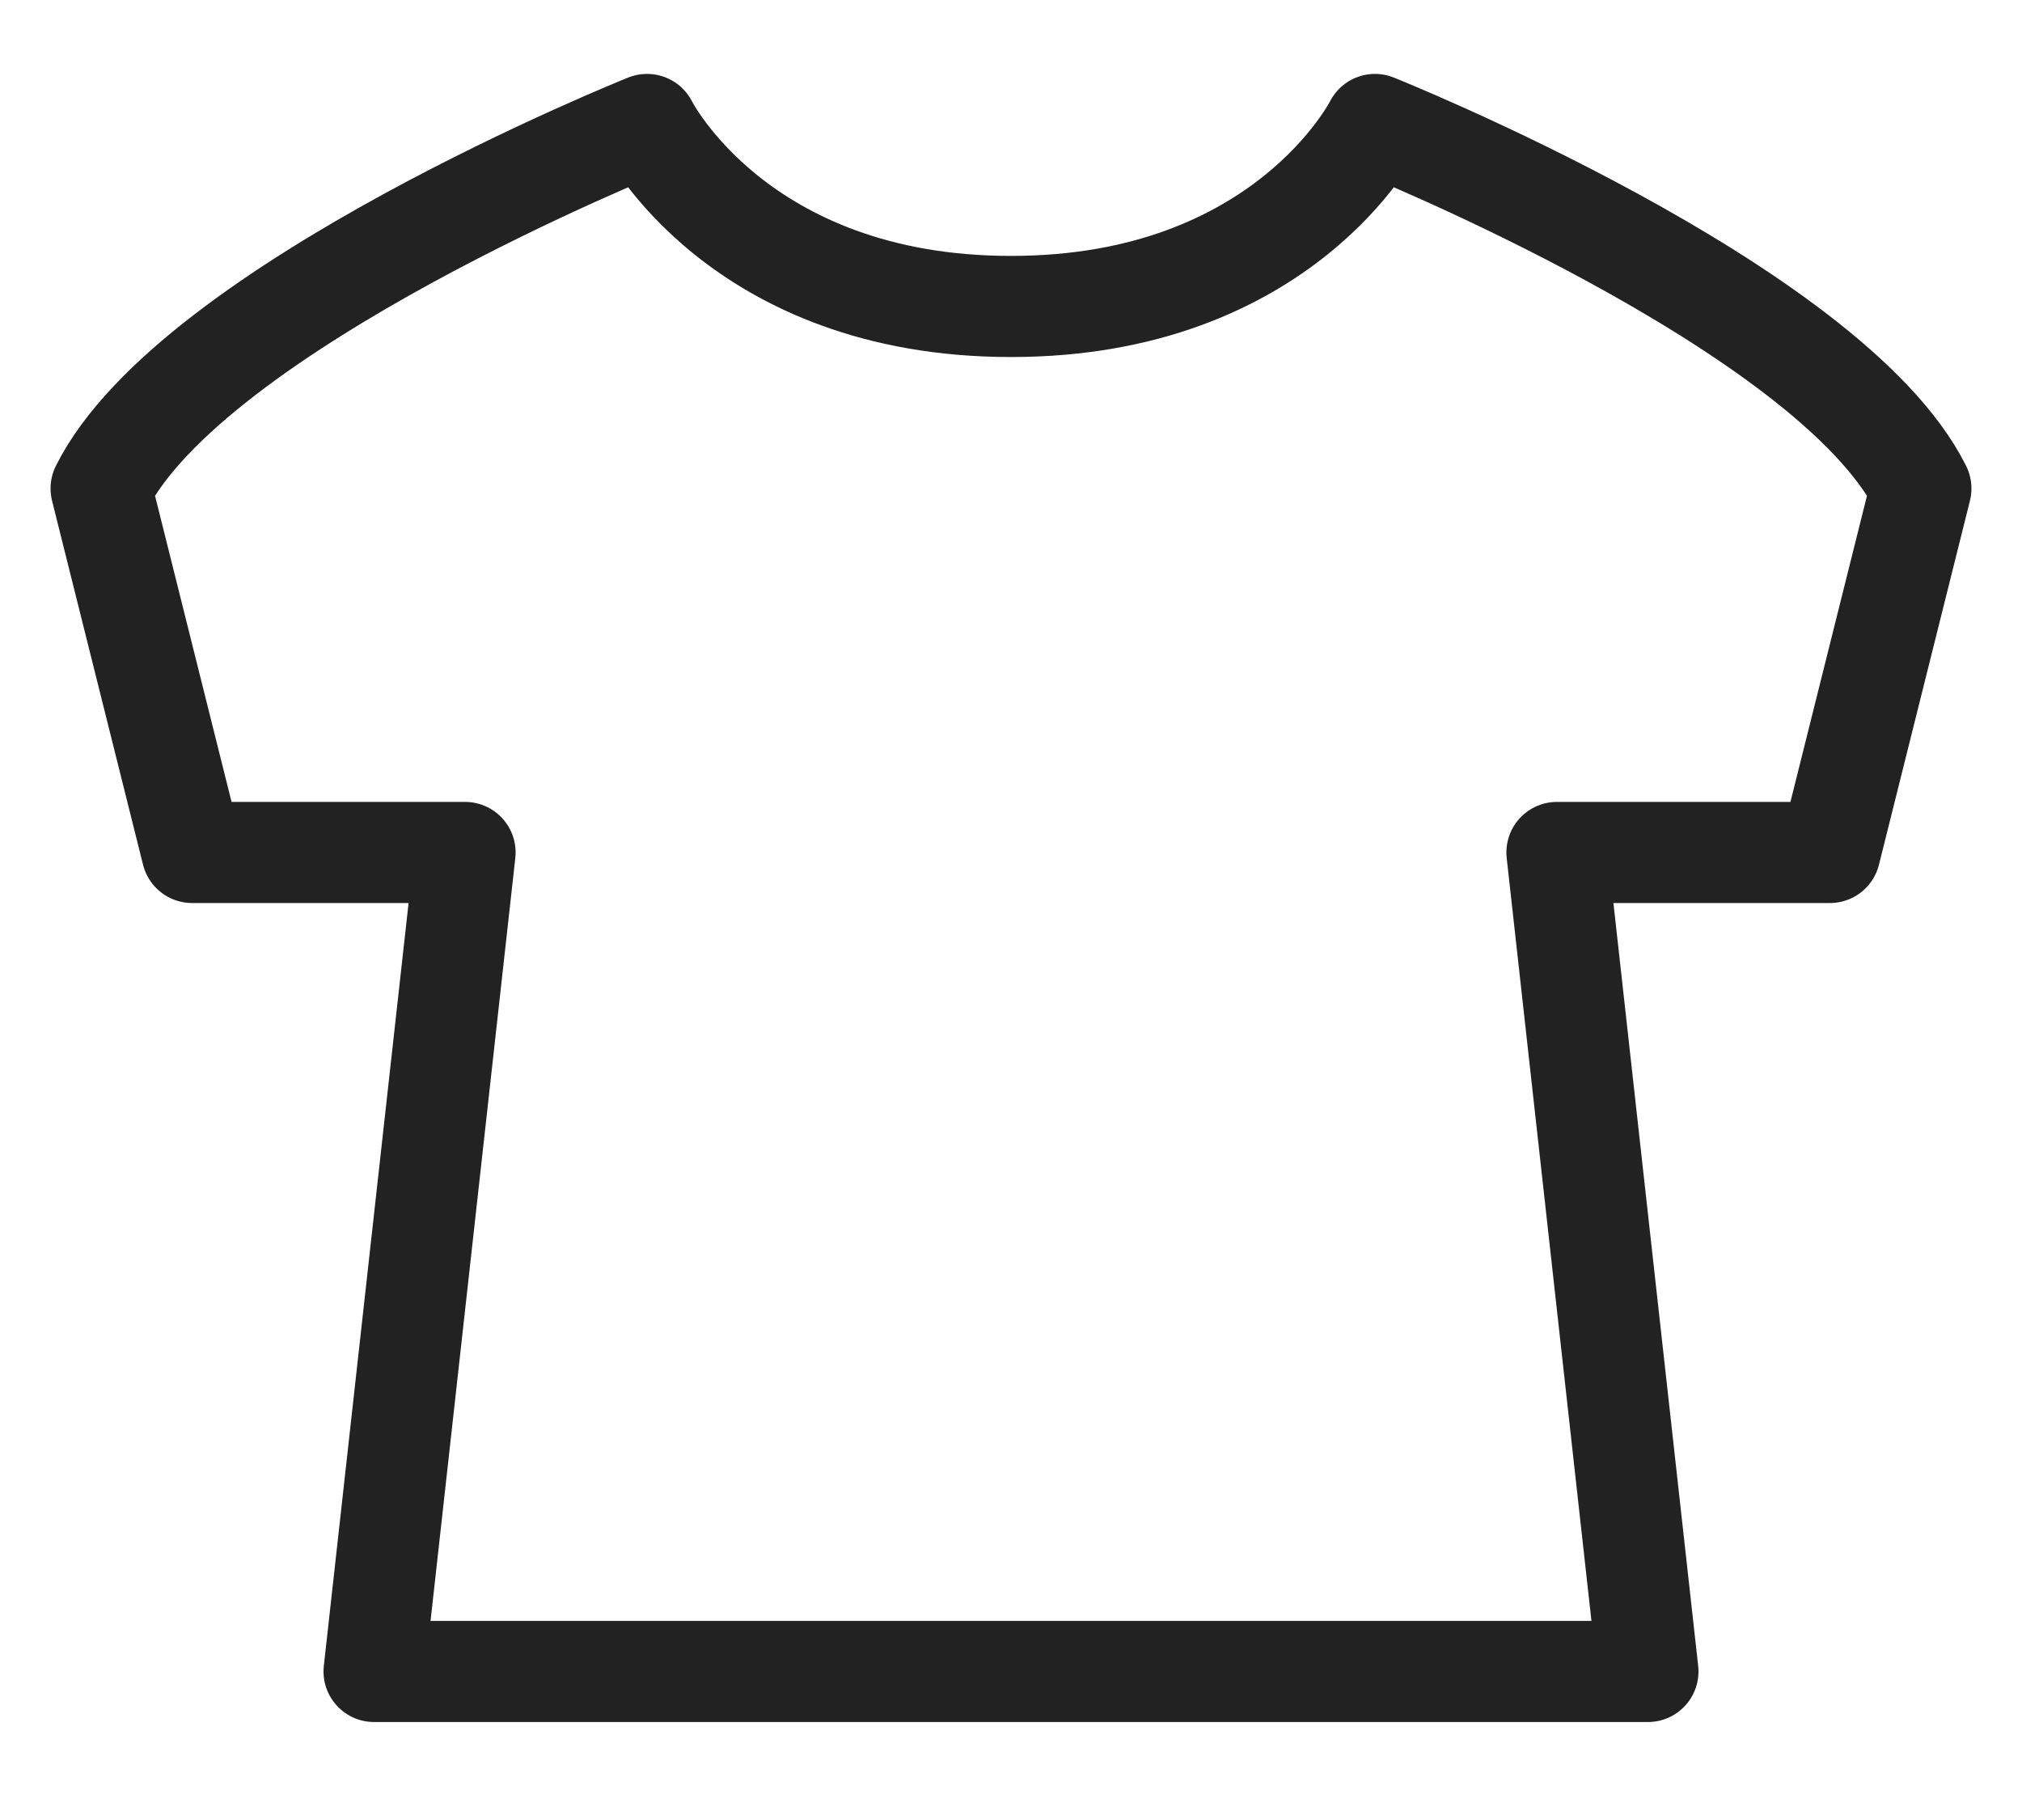 <svg width="20" height="18" viewBox="0 0 20 18" fill="none" xmlns="http://www.w3.org/2000/svg">
<path d="M19 4.831C18.1 3.031 13.6 1.231 13.6 1.231C13.6 1.231 12.7 3.031 10 3.031C7.3 3.031 6.4 1.231 6.4 1.231C6.4 1.231 1.9 3.031 1 4.831L1.9 8.431H4.6L3.7 16.531H10H16.3L15.4 8.431H18.1L19 4.831Z" stroke="#222222" stroke-linejoin="round"/>
</svg>
